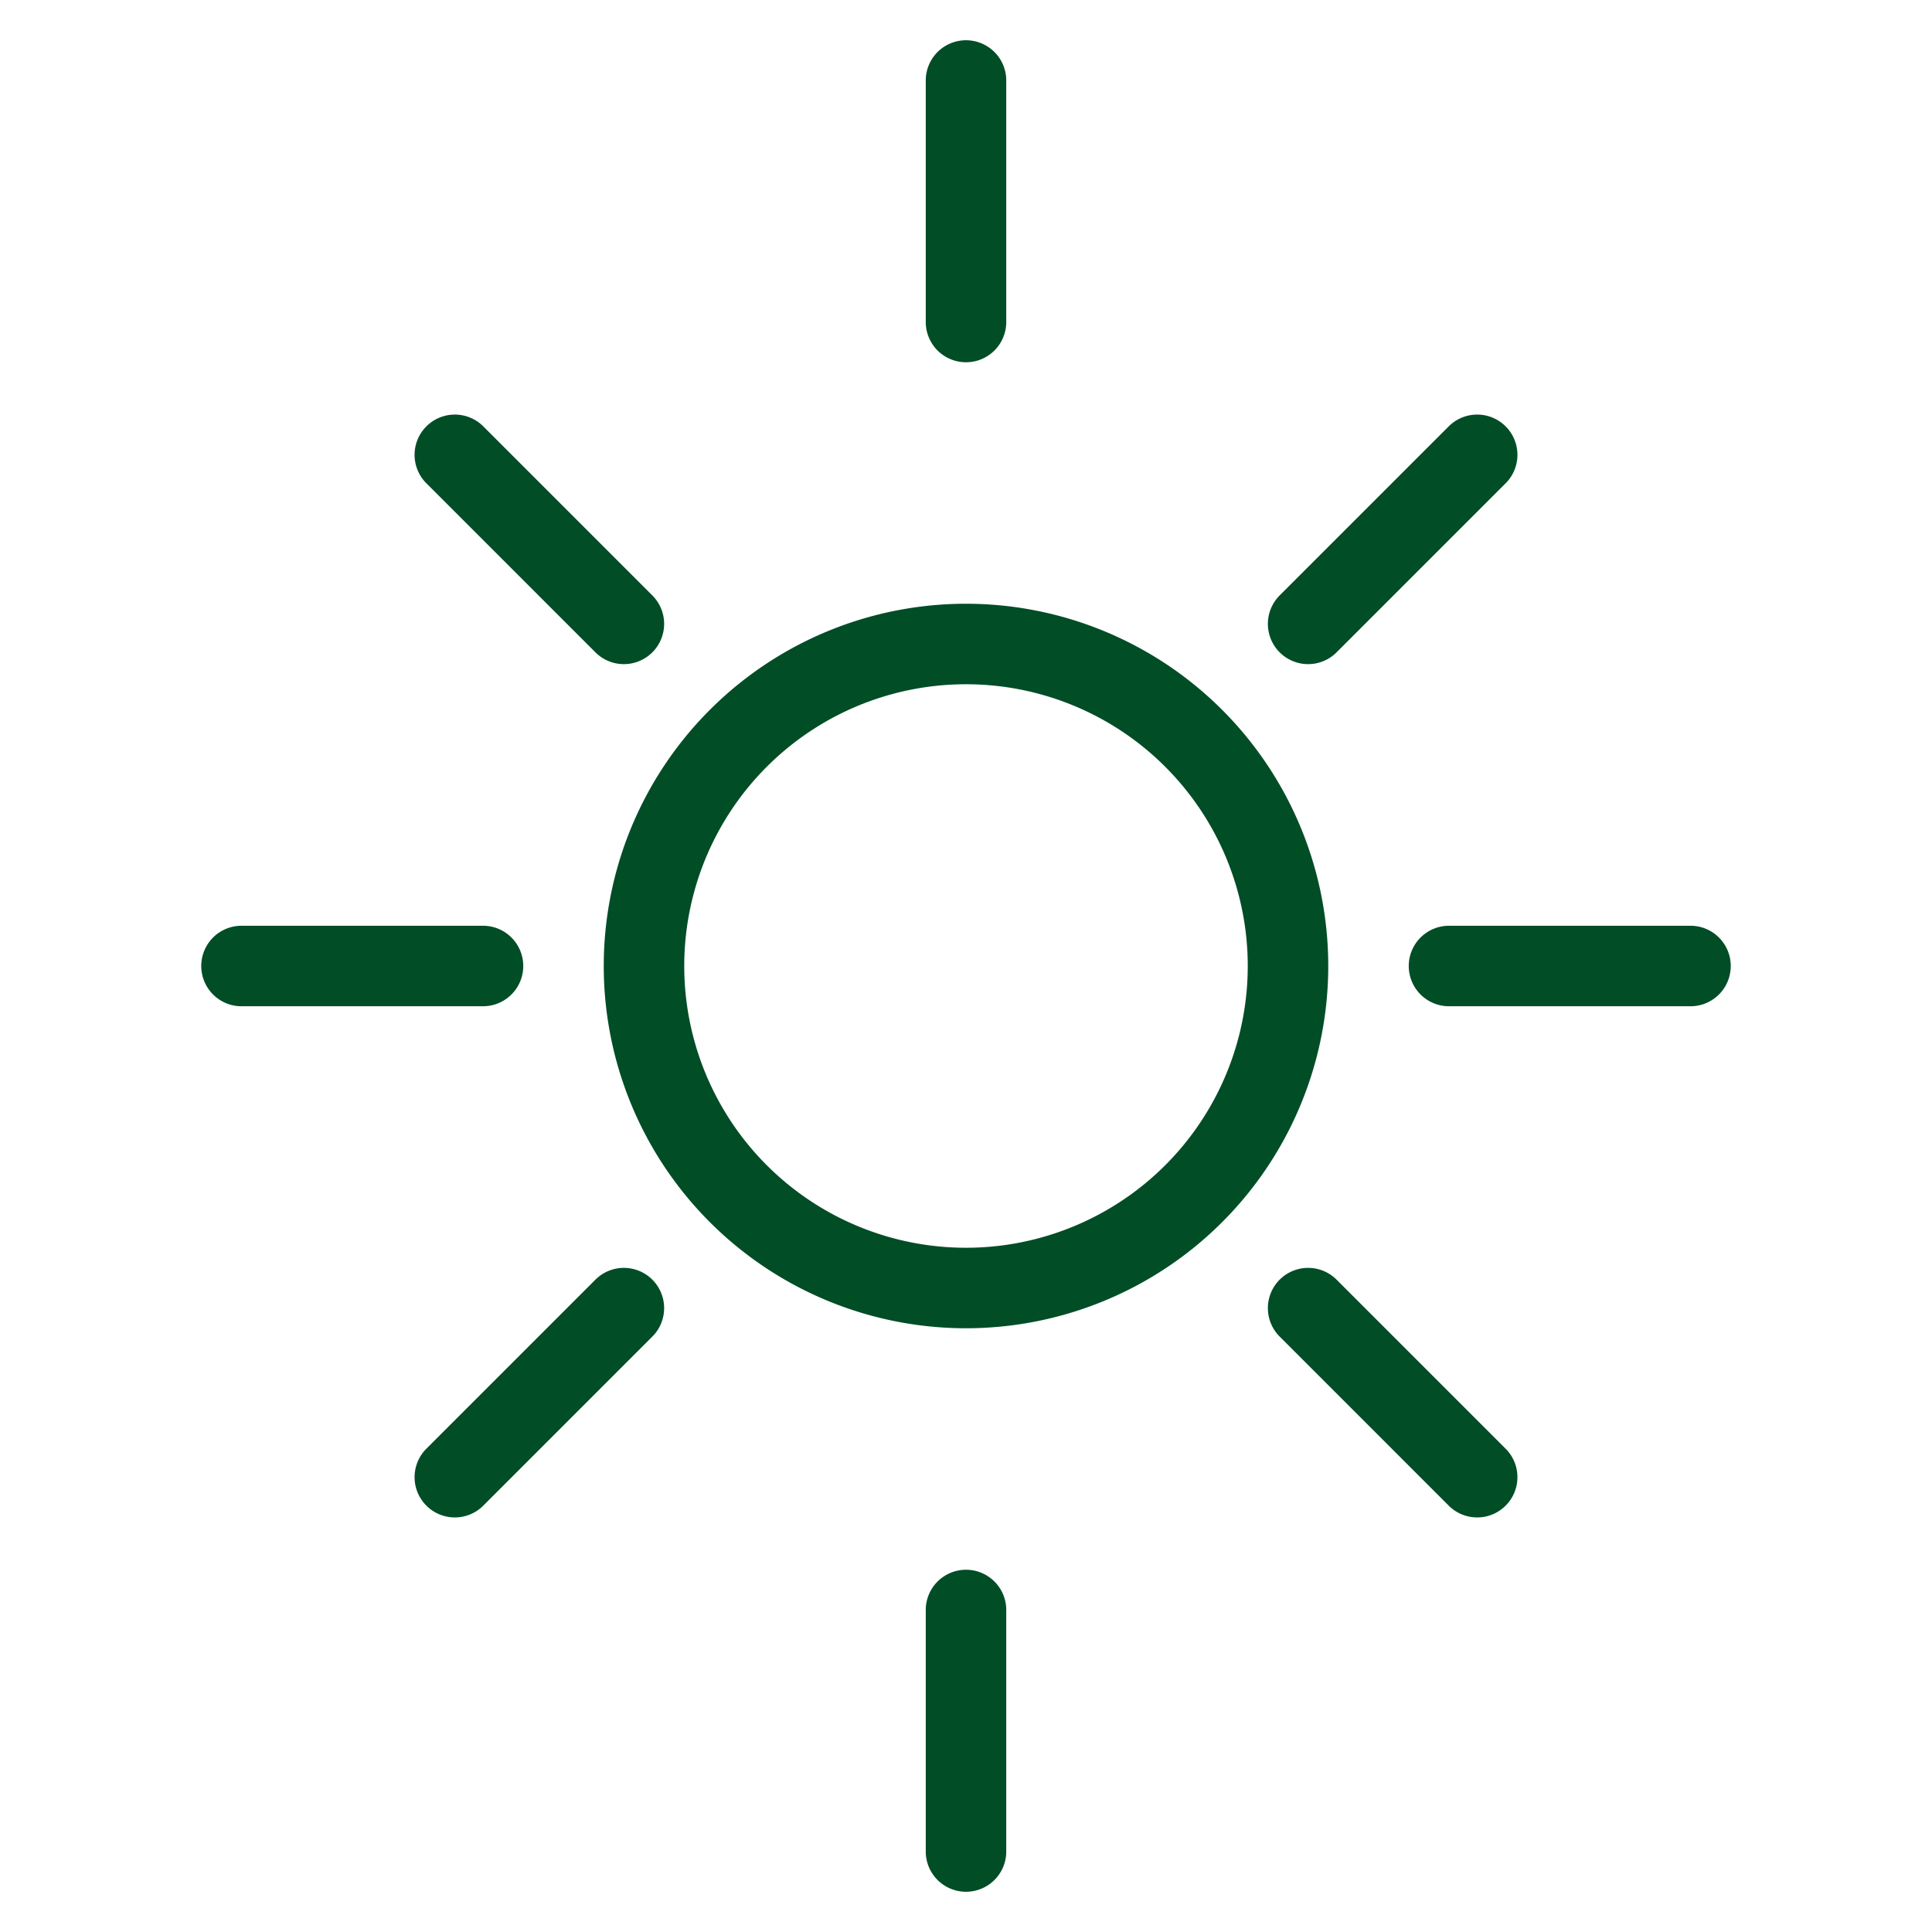 <svg xmlns="http://www.w3.org/2000/svg" width="48" height="48" fill="none" stroke="#004d26" stroke-width="2" stroke-linecap="round" stroke-linejoin="round"><path d="M24 2v6M24 40v6M6 24h6M36 24h6M11.3 11.3l4.2 4.2M32.5 32.5l4.2 4.2M11.3 36.7l4.2-4.2M32.5 15.5l4.2-4.2M16 24a8 8 0 1 1 16 0 8 8 0 0 1-16 0z" /></svg>
